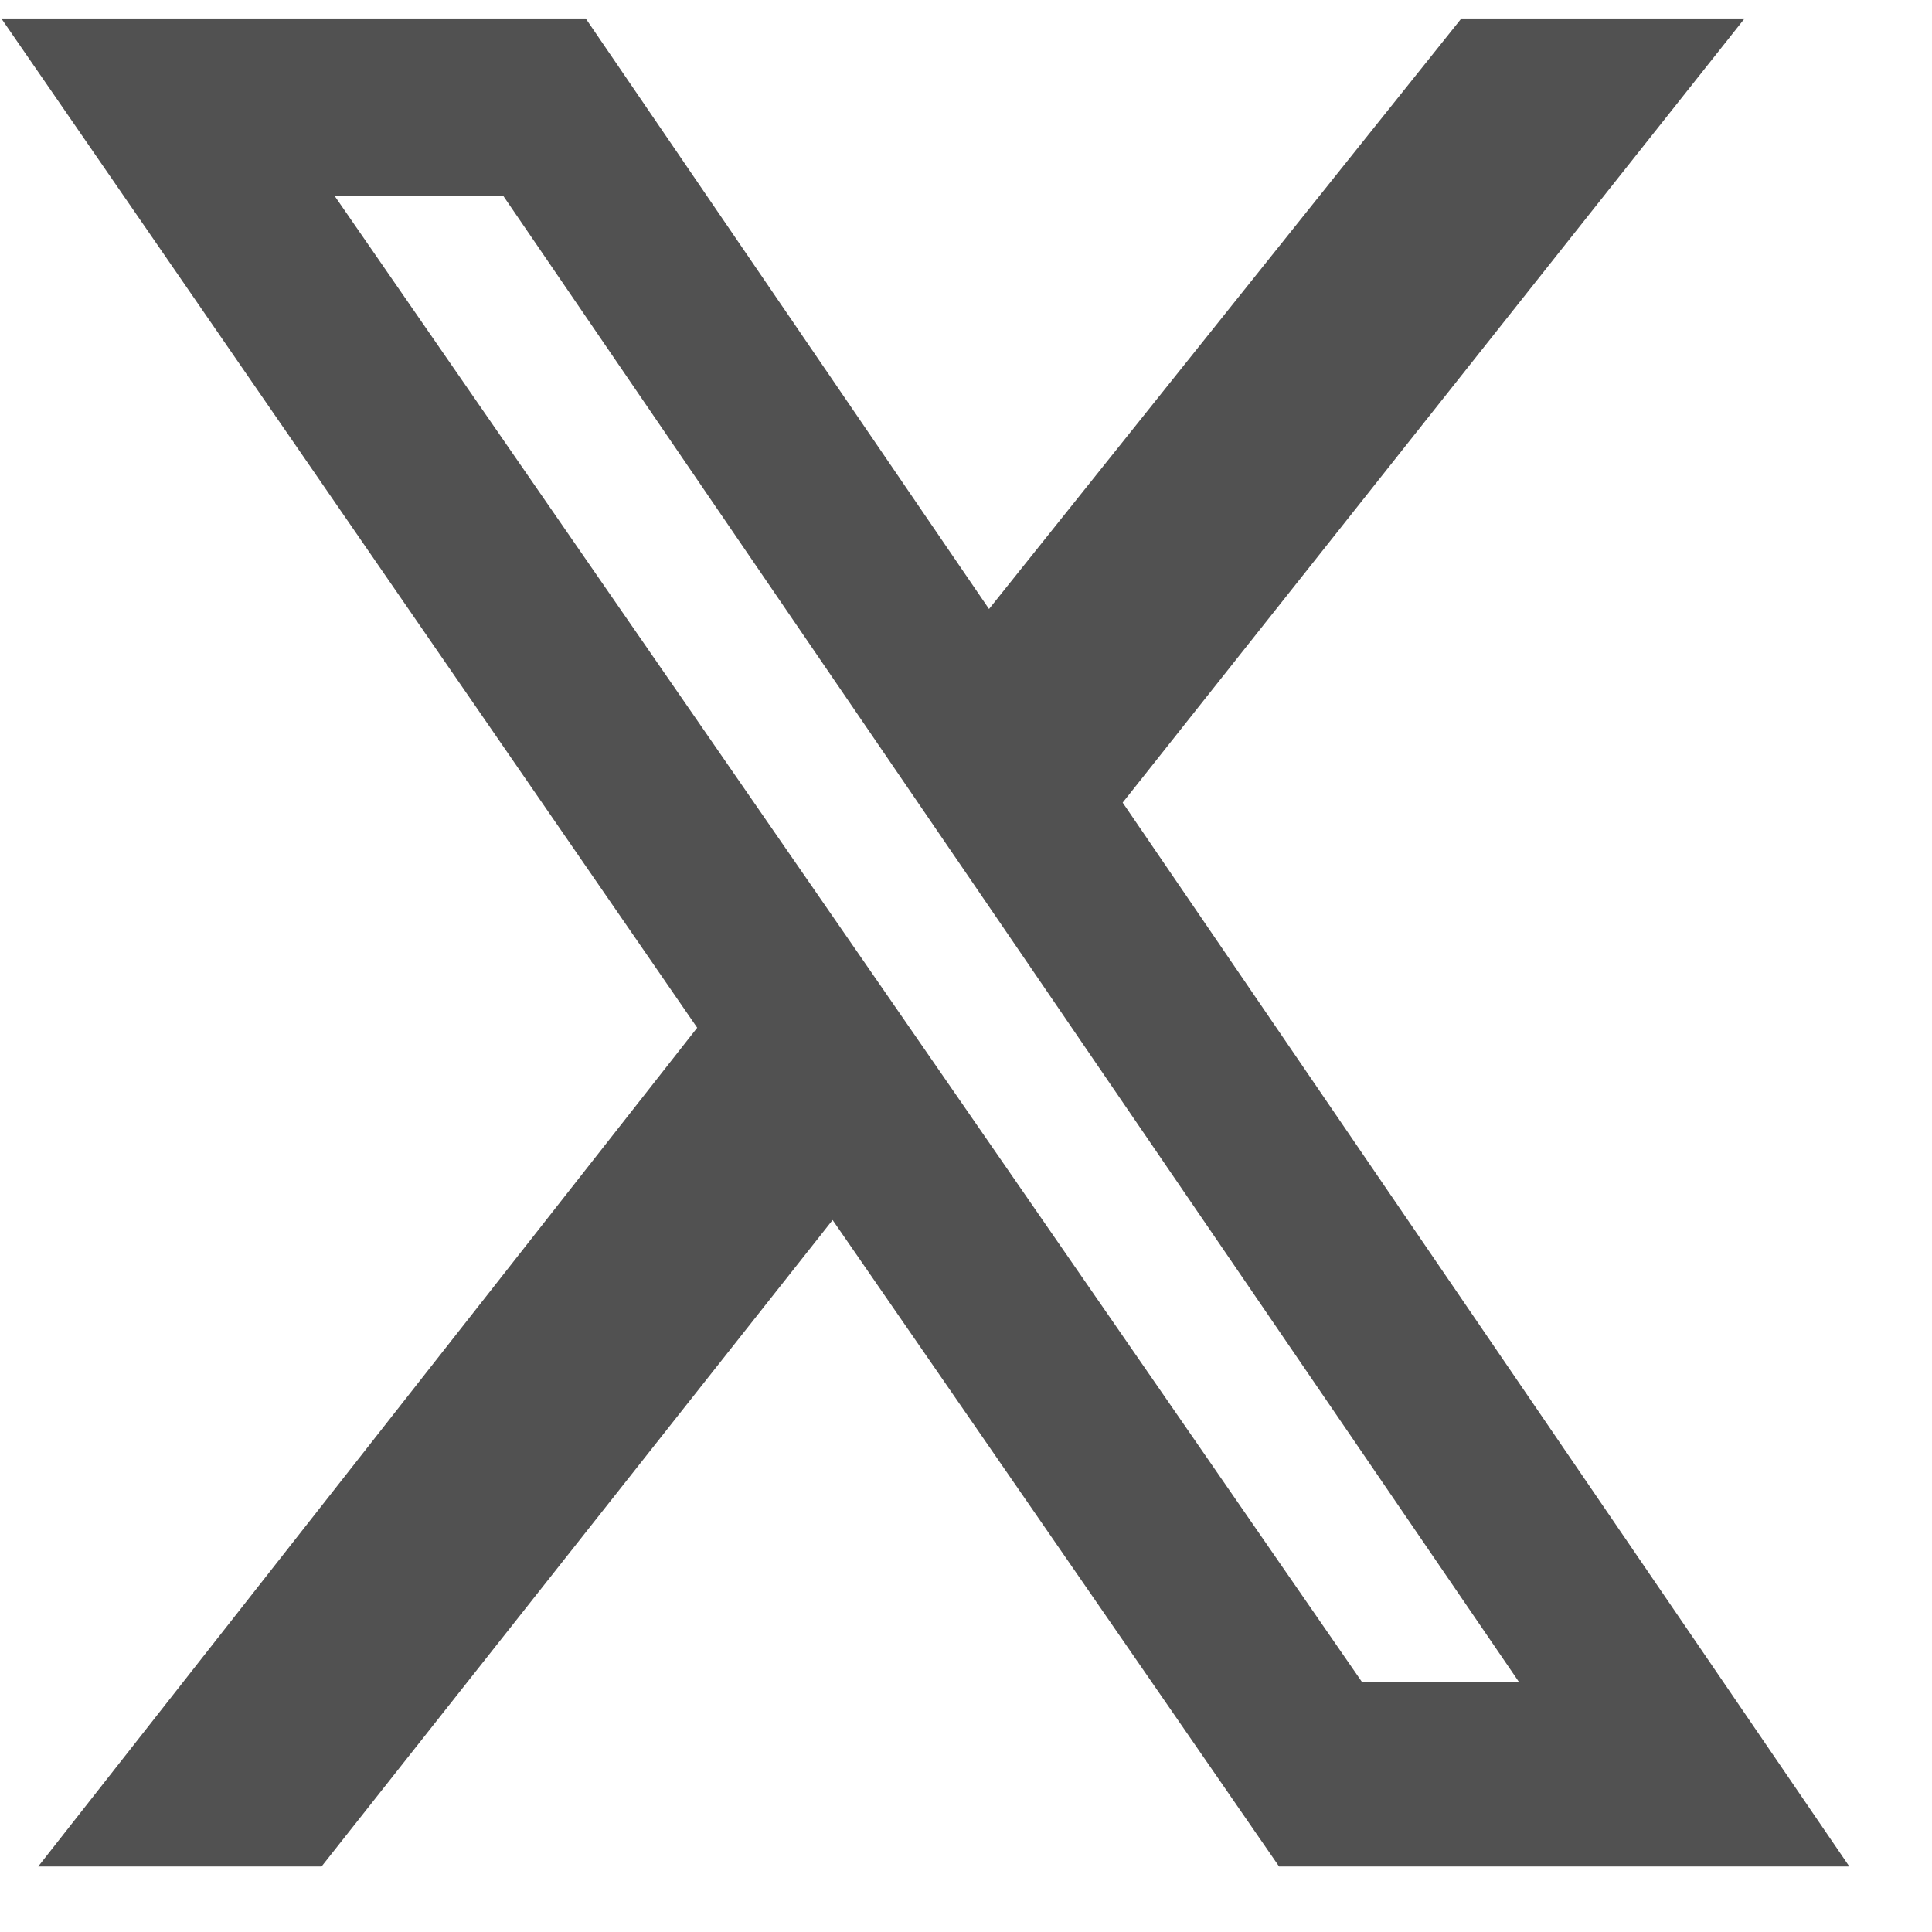 <svg width="23" height="23" viewBox="0 0 23 23" fill="none" xmlns="http://www.w3.org/2000/svg">
<path d="M17.397 0.22H20.769L13.365 9.555L22.016 22.22H15.227L9.912 14.524L3.828 22.22H0.455L8.3 12.235L0.016 0.22H6.973L11.774 7.25L17.397 0.22ZM16.217 20.028H18.086L5.99 2.33H3.982L16.217 20.028Z" fill="#515151"/>
</svg>

